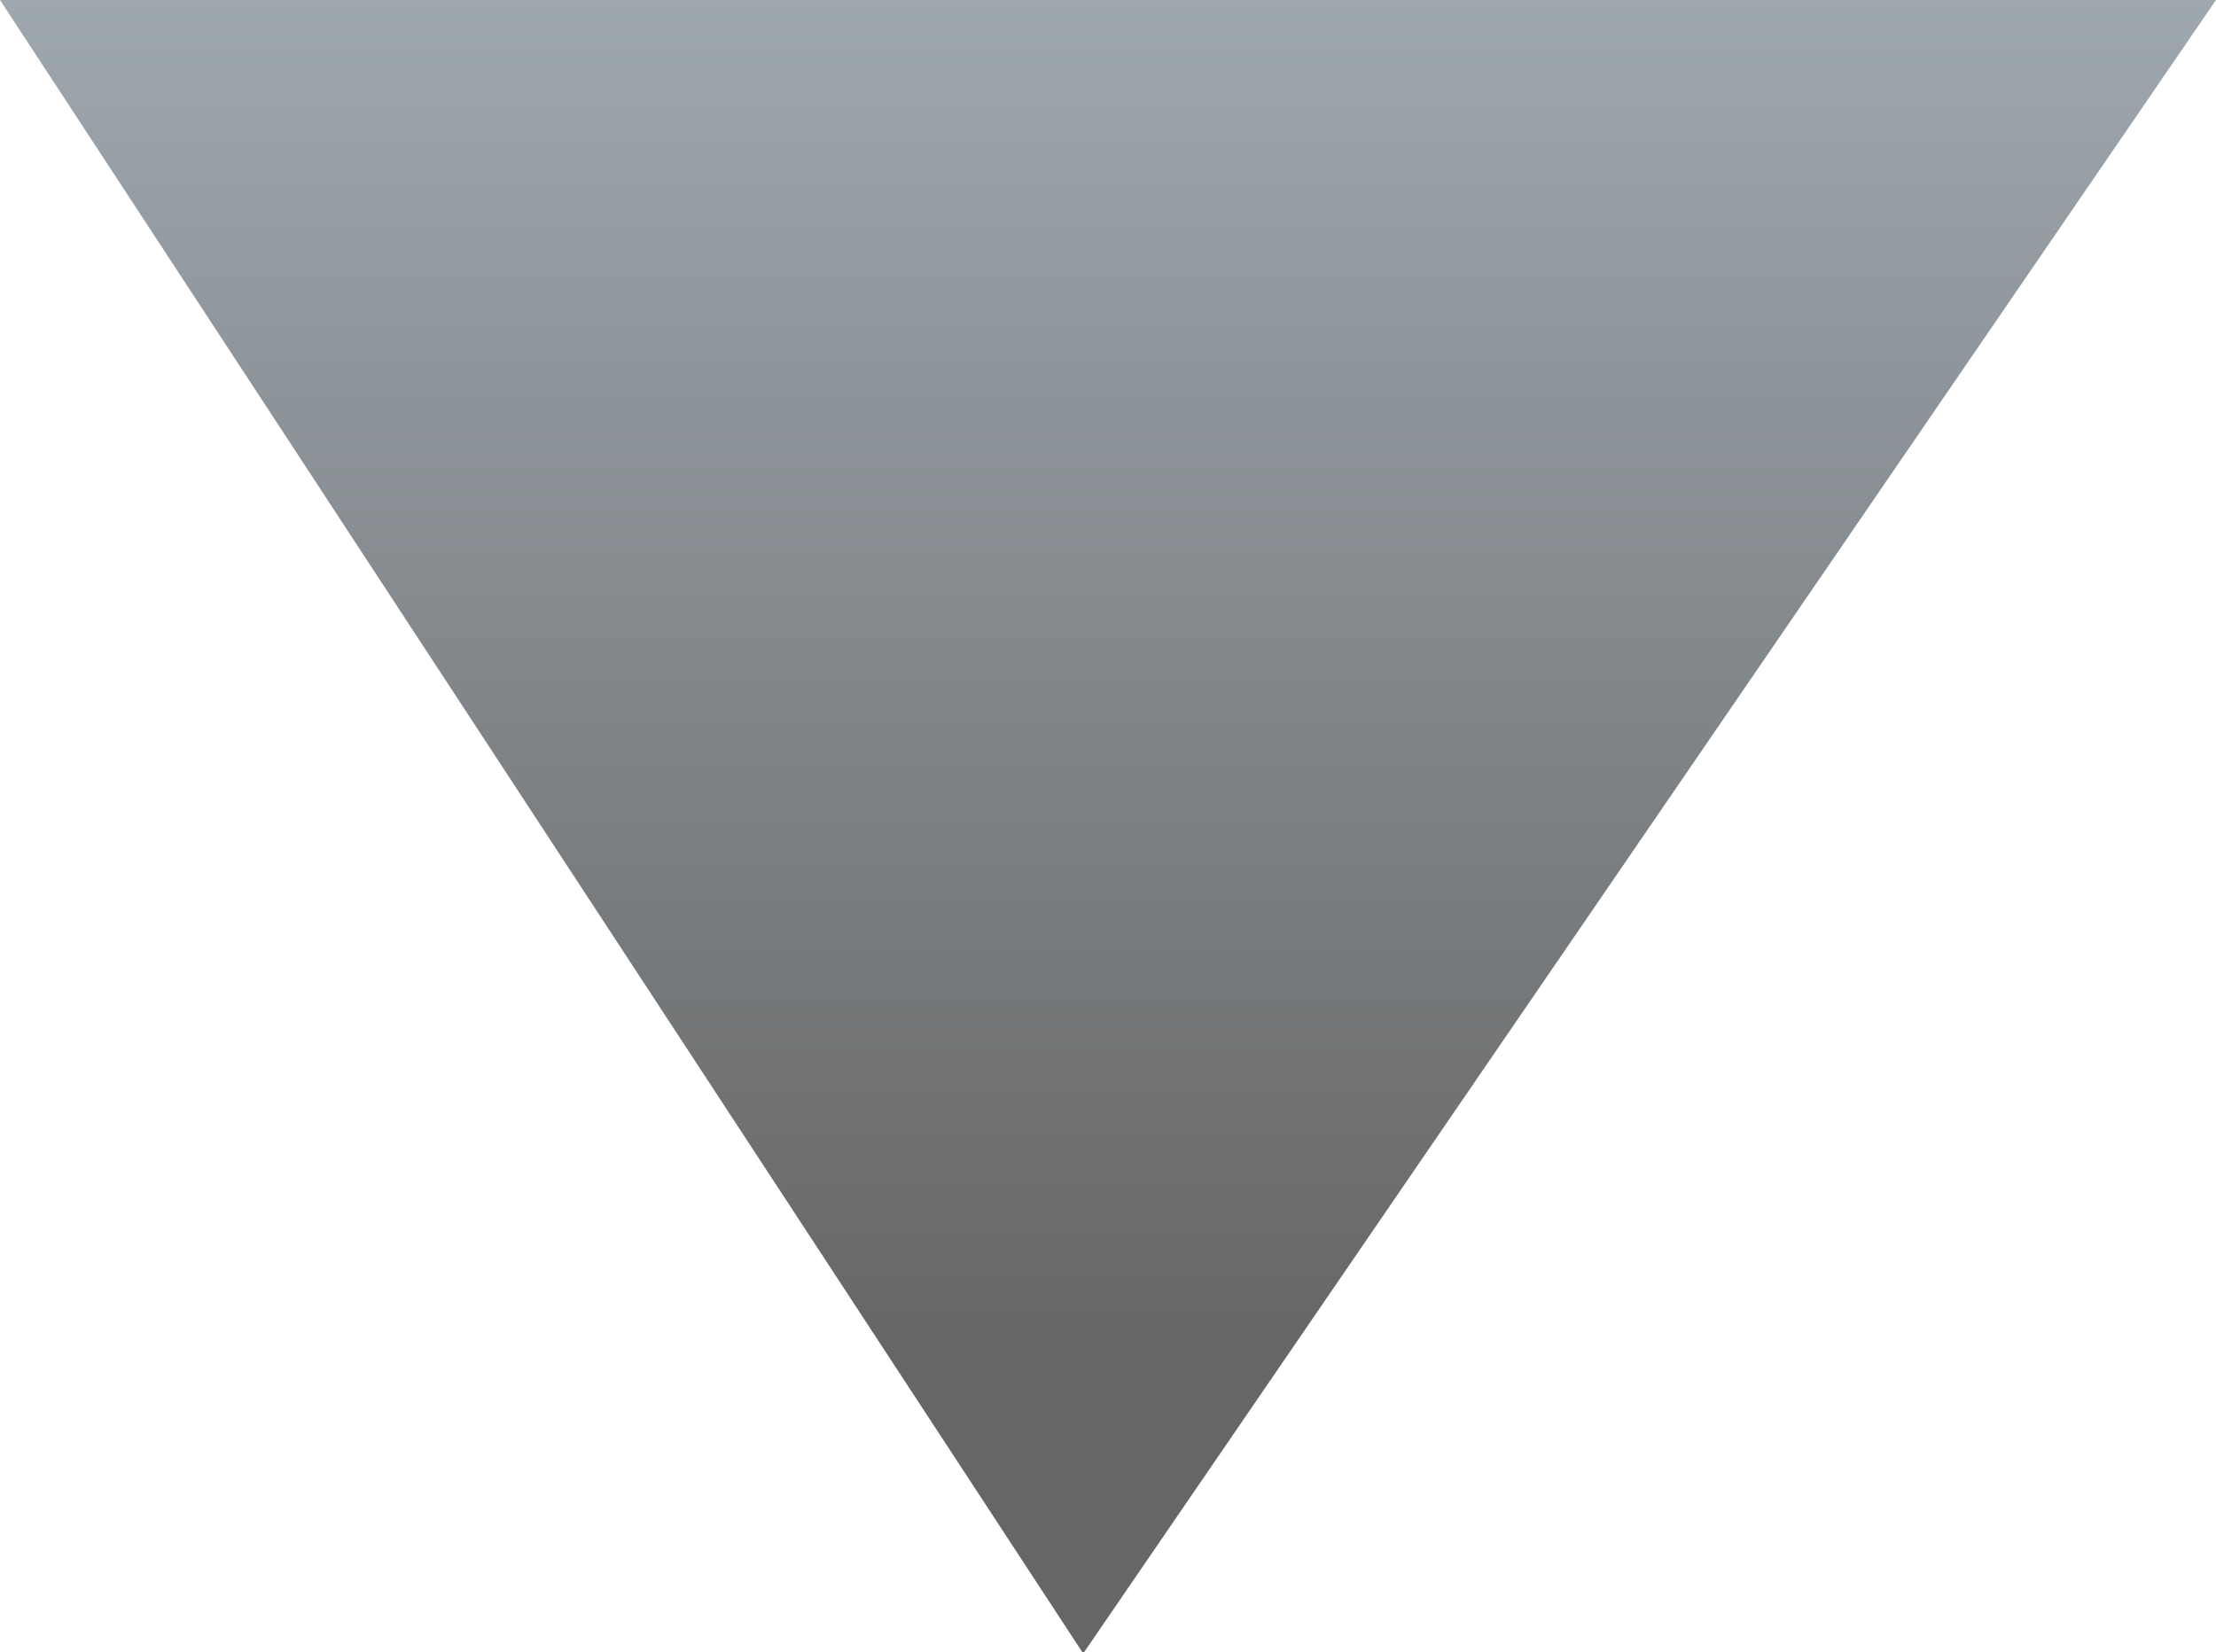 <svg id="Layer_1" data-name="Layer 1" xmlns="http://www.w3.org/2000/svg" xmlns:xlink="http://www.w3.org/1999/xlink" viewBox="0 0 16.08 11.99"><defs><style>.cls-1{fill-rule:evenodd;fill:url(#linear-gradient);}</style><linearGradient id="linear-gradient" x1="25.52" y1="743.09" x2="25.52" y2="744.09" gradientTransform="matrix(16.08, 0, 0, -11.99, 272.61, 9297.01)" gradientUnits="userSpaceOnUse"><stop offset="0" stop-color="#666"/><stop offset="1" stop-color="#abb7c0"/></linearGradient></defs><title>nav-down-carot</title><path class="cls-1" d="M690.88,377.59l-8.22,12-7.86-12Z" transform="translate(-674.8 -377.59)"/></svg>